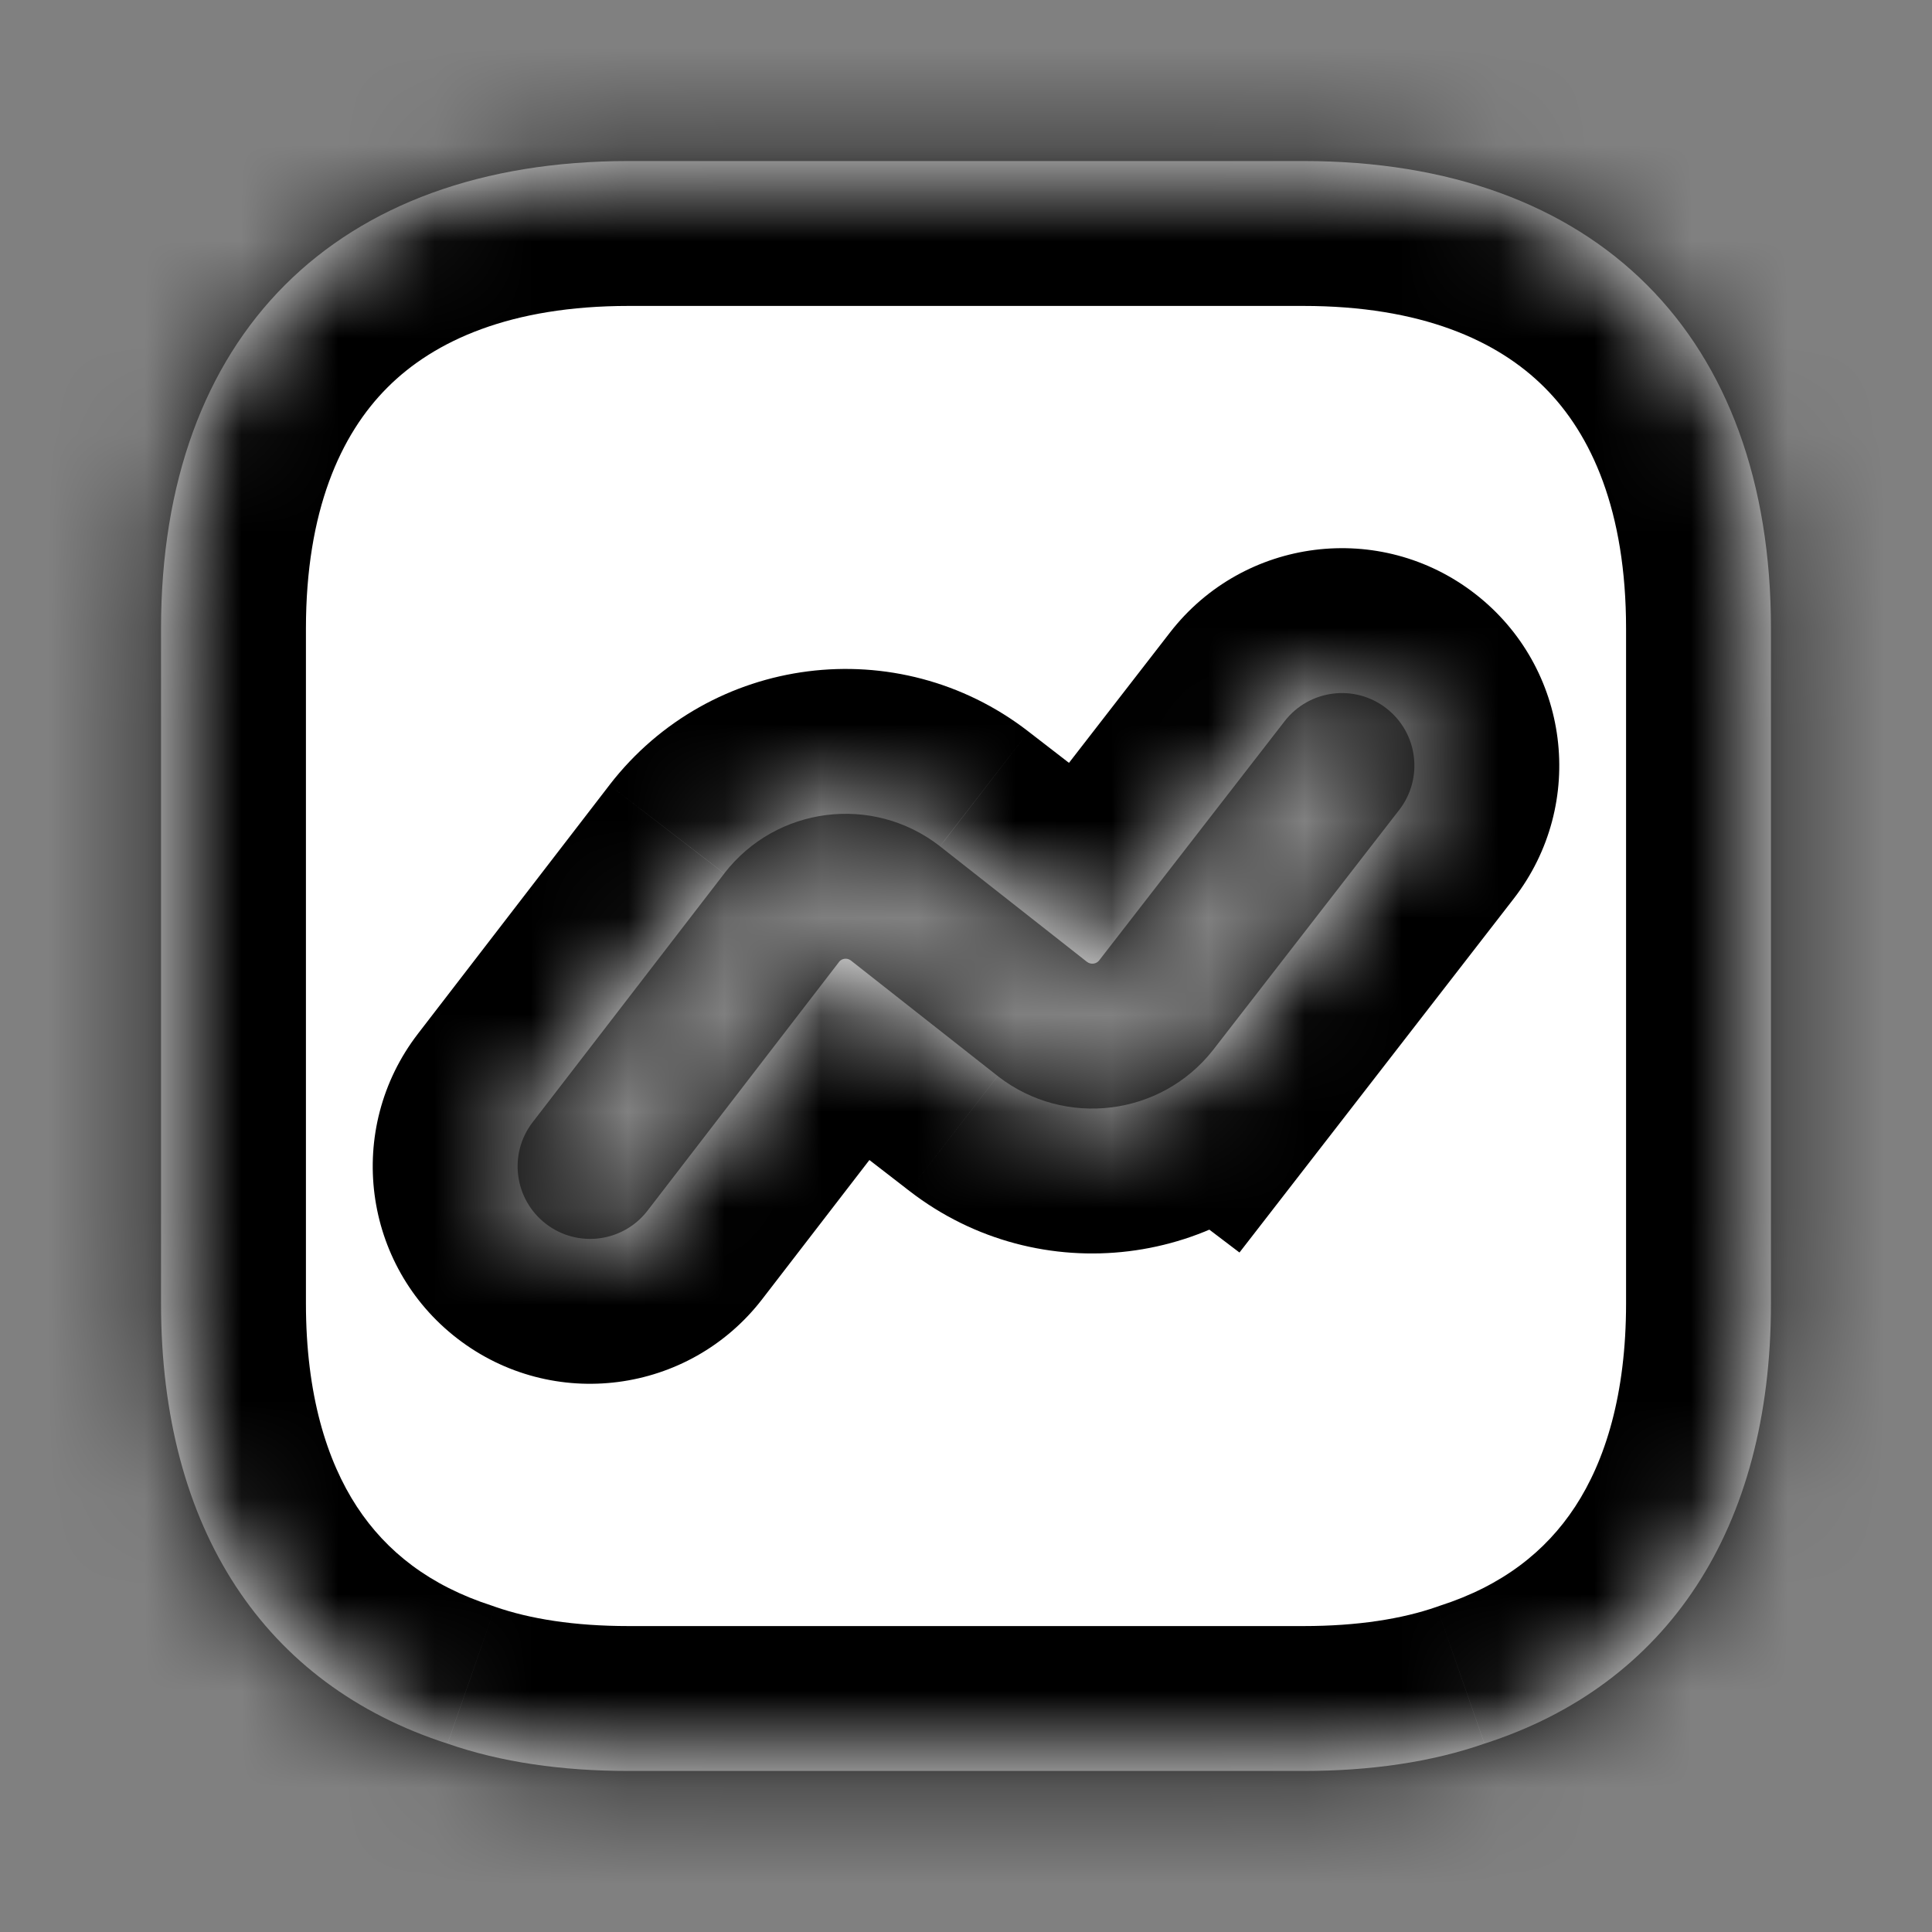 <svg width="20" height="20" viewBox="0 0 20 20" fill="none" xmlns="http://www.w3.org/2000/svg">
  <rect x="0" y="0" width="20" height="20" fill="#808080" stroke="none"/>
  <mask id="path-1-inside-1_4677_5365" fill="currentColor">
    <path fill-rule="evenodd" clip-rule="evenodd" d="M18.333 13.492V6.508C18.333 3.475 16.525 1.667 13.492 1.667H6.508C3.475 1.667 1.667 3.475 1.667 6.508V13.492C1.667 15.833 2.742 17.442 4.633 18.05C5.183 18.242 5.817 18.333 6.508 18.333H13.492C14.183 18.333 14.817 18.242 15.367 18.05C17.258 17.442 18.333 15.833 18.333 13.492ZM14.485 8.384C14.738 8.057 14.679 7.586 14.351 7.332C14.024 7.078 13.553 7.138 13.299 7.465L11.377 9.944C11.349 9.979 11.293 9.988 11.252 9.957L9.731 8.761L9.731 8.761L9.725 8.756C9.032 8.221 8.036 8.346 7.498 9.041L7.498 9.042L5.514 11.617C5.261 11.945 5.323 12.416 5.651 12.669C5.979 12.922 6.45 12.861 6.703 12.533L8.685 9.959L8.685 9.958C8.714 9.921 8.767 9.913 8.807 9.942L10.328 11.139L10.328 11.139L10.333 11.143C11.025 11.678 12.017 11.554 12.555 10.873L12.555 10.873L12.559 10.868L14.485 8.384Z"></path>
  </mask>
  <path fill-rule="evenodd" clip-rule="evenodd" d="M18.333 13.492V6.508C18.333 3.475 16.525 1.667 13.492 1.667H6.508C3.475 1.667 1.667 3.475 1.667 6.508V13.492C1.667 15.833 2.742 17.442 4.633 18.05C5.183 18.242 5.817 18.333 6.508 18.333H13.492C14.183 18.333 14.817 18.242 15.367 18.05C17.258 17.442 18.333 15.833 18.333 13.492ZM14.485 8.384C14.738 8.057 14.679 7.586 14.351 7.332C14.024 7.078 13.553 7.138 13.299 7.465L11.377 9.944C11.349 9.979 11.293 9.988 11.252 9.957L9.731 8.761L9.731 8.761L9.725 8.756C9.032 8.221 8.036 8.346 7.498 9.041L7.498 9.042L5.514 11.617C5.261 11.945 5.323 12.416 5.651 12.669C5.979 12.922 6.45 12.861 6.703 12.533L8.685 9.959L8.685 9.958C8.714 9.921 8.767 9.913 8.807 9.942L10.328 11.139L10.328 11.139L10.333 11.143C11.025 11.678 12.017 11.554 12.555 10.873L12.555 10.873L12.559 10.868L14.485 8.384Z" fill="white"></path>
  <path d="M4.633 18.05L5.127 16.634L5.11 16.628L5.093 16.622L4.633 18.05ZM15.367 18.05L14.907 16.622L14.89 16.628L14.873 16.634L15.367 18.05ZM14.485 8.384L15.67 9.303L15.67 9.303L14.485 8.384ZM13.299 7.465L14.485 8.384L14.485 8.384L13.299 7.465ZM11.377 9.944L12.534 10.9L12.549 10.882L12.563 10.863L11.377 9.944ZM11.252 9.957L10.324 11.136L10.339 11.149L10.355 11.16L11.252 9.957ZM9.731 8.761L8.554 7.83L7.621 9.009L8.803 9.939L9.731 8.761ZM9.731 8.761L10.907 9.692L11.849 8.502L10.648 7.574L9.731 8.761ZM9.725 8.756L8.808 9.943L8.808 9.943L9.725 8.756ZM7.498 9.041L6.311 8.124L6.31 8.125L7.498 9.041ZM7.498 9.042L6.31 8.126L6.309 8.127L7.498 9.042ZM5.514 11.617L6.703 12.533L6.703 12.533L5.514 11.617ZM6.703 12.533L5.514 11.617L5.514 11.617L6.703 12.533ZM8.685 9.959L7.501 9.038L7.497 9.043L8.685 9.959ZM8.685 9.958L7.501 9.037L7.501 9.038L8.685 9.958ZM8.807 9.942L9.734 8.764L9.719 8.752L9.703 8.74L8.807 9.942ZM10.328 11.139L11.528 12.039L12.407 10.867L11.255 9.961L10.328 11.139ZM10.328 11.139L9.128 10.239L8.241 11.422L9.411 12.326L10.328 11.139ZM10.333 11.143L9.416 12.33L9.416 12.33L10.333 11.143ZM12.555 10.873L13.462 9.678L12.29 8.79L11.378 9.943L12.555 10.873ZM12.555 10.873L11.649 12.069L12.831 12.966L13.741 11.792L12.555 10.873ZM12.559 10.868L11.374 9.949L11.374 9.949L12.559 10.868ZM16.833 6.508V13.492H19.833V6.508H16.833ZM13.492 3.167C14.71 3.167 15.503 3.524 15.989 4.011C16.476 4.497 16.833 5.29 16.833 6.508H19.833C19.833 4.693 19.287 3.065 18.111 1.889C16.935 0.713 15.307 0.167 13.492 0.167V3.167ZM6.508 3.167H13.492V0.167H6.508V3.167ZM3.167 6.508C3.167 5.29 3.524 4.497 4.011 4.011C4.497 3.524 5.29 3.167 6.508 3.167V0.167C4.693 0.167 3.065 0.713 1.889 1.889C0.713 3.065 0.167 4.693 0.167 6.508H3.167ZM3.167 13.492V6.508H0.167V13.492H3.167ZM5.093 16.622C4.45 16.415 4 16.063 3.695 15.598C3.383 15.122 3.167 14.436 3.167 13.492H0.167C0.167 14.889 0.488 16.178 1.186 17.243C1.892 18.32 2.925 19.076 4.174 19.478L5.093 16.622ZM6.508 16.833C5.943 16.833 5.483 16.758 5.127 16.634L4.14 19.466C4.883 19.726 5.69 19.833 6.508 19.833V16.833ZM13.492 16.833H6.508V19.833H13.492V16.833ZM14.873 16.634C14.517 16.758 14.056 16.833 13.492 16.833V19.833C14.31 19.833 15.117 19.726 15.86 19.466L14.873 16.634ZM16.833 13.492C16.833 14.436 16.617 15.122 16.305 15.598C16 16.063 15.55 16.415 14.907 16.622L15.826 19.478C17.075 19.076 18.108 18.32 18.814 17.243C19.512 16.178 19.833 14.889 19.833 13.492H16.833ZM13.432 8.518C13.105 8.264 13.045 7.793 13.299 7.465L15.67 9.303C16.431 8.321 16.252 6.908 15.27 6.147L13.432 8.518ZM14.485 8.384C14.231 8.712 13.76 8.771 13.432 8.518L15.27 6.147C14.288 5.385 12.875 5.564 12.113 6.546L14.485 8.384ZM12.563 10.863L14.485 8.384L12.113 6.546L10.192 9.025L12.563 10.863ZM10.355 11.16C11.039 11.669 11.997 11.549 12.534 10.9L10.221 8.989C10.7 8.409 11.546 8.306 12.148 8.755L10.355 11.16ZM8.803 9.939L10.324 11.136L12.179 8.779L10.658 7.582L8.803 9.939ZM8.554 7.829L8.554 7.83L10.907 9.692L10.907 9.692L8.554 7.829ZM8.808 9.943L8.813 9.947L10.648 7.574L10.642 7.57L8.808 9.943ZM8.685 9.959C8.714 9.921 8.768 9.913 8.808 9.943L10.643 7.57C9.295 6.529 7.357 6.772 6.311 8.124L8.685 9.959ZM8.685 9.958L8.686 9.957L6.31 8.125L6.31 8.126L8.685 9.958ZM6.703 12.533L8.686 9.958L6.309 8.127L4.326 10.702L6.703 12.533ZM6.566 11.481C6.894 11.733 6.955 12.204 6.703 12.533L4.326 10.702C3.568 11.687 3.751 13.099 4.735 13.857L6.566 11.481ZM5.514 11.617C5.767 11.289 6.238 11.228 6.566 11.481L4.735 13.857C5.72 14.616 7.133 14.432 7.891 13.448L5.514 11.617ZM7.497 9.043L5.514 11.617L7.891 13.448L9.874 10.874L7.497 9.043ZM7.501 9.038L7.501 9.038L9.869 10.879L9.87 10.879L7.501 9.038ZM9.703 8.74C9.007 8.22 8.03 8.358 7.501 9.037L9.869 10.879C9.399 11.484 8.528 11.606 7.91 11.145L9.703 8.74ZM11.255 9.961L9.734 8.764L7.879 11.121L9.4 12.318L11.255 9.961ZM11.528 12.039L11.528 12.039L9.128 10.239L9.128 10.239L11.528 12.039ZM11.25 9.957L11.245 9.953L9.411 12.326L9.416 12.33L11.25 9.957ZM11.378 9.943C11.35 9.979 11.292 9.989 11.25 9.956L9.416 12.33C10.758 13.367 12.684 13.129 13.732 11.804L11.378 9.943ZM13.462 9.678L13.462 9.678L11.649 12.069L11.649 12.069L13.462 9.678ZM11.374 9.949L11.37 9.955L13.741 11.792L13.745 11.787L11.374 9.949ZM13.299 7.465L11.374 9.949L13.745 11.787L15.67 9.303L13.299 7.465Z" fill="currentColor" mask="url(#path-1-inside-1_4677_5365)"></path>
</svg>